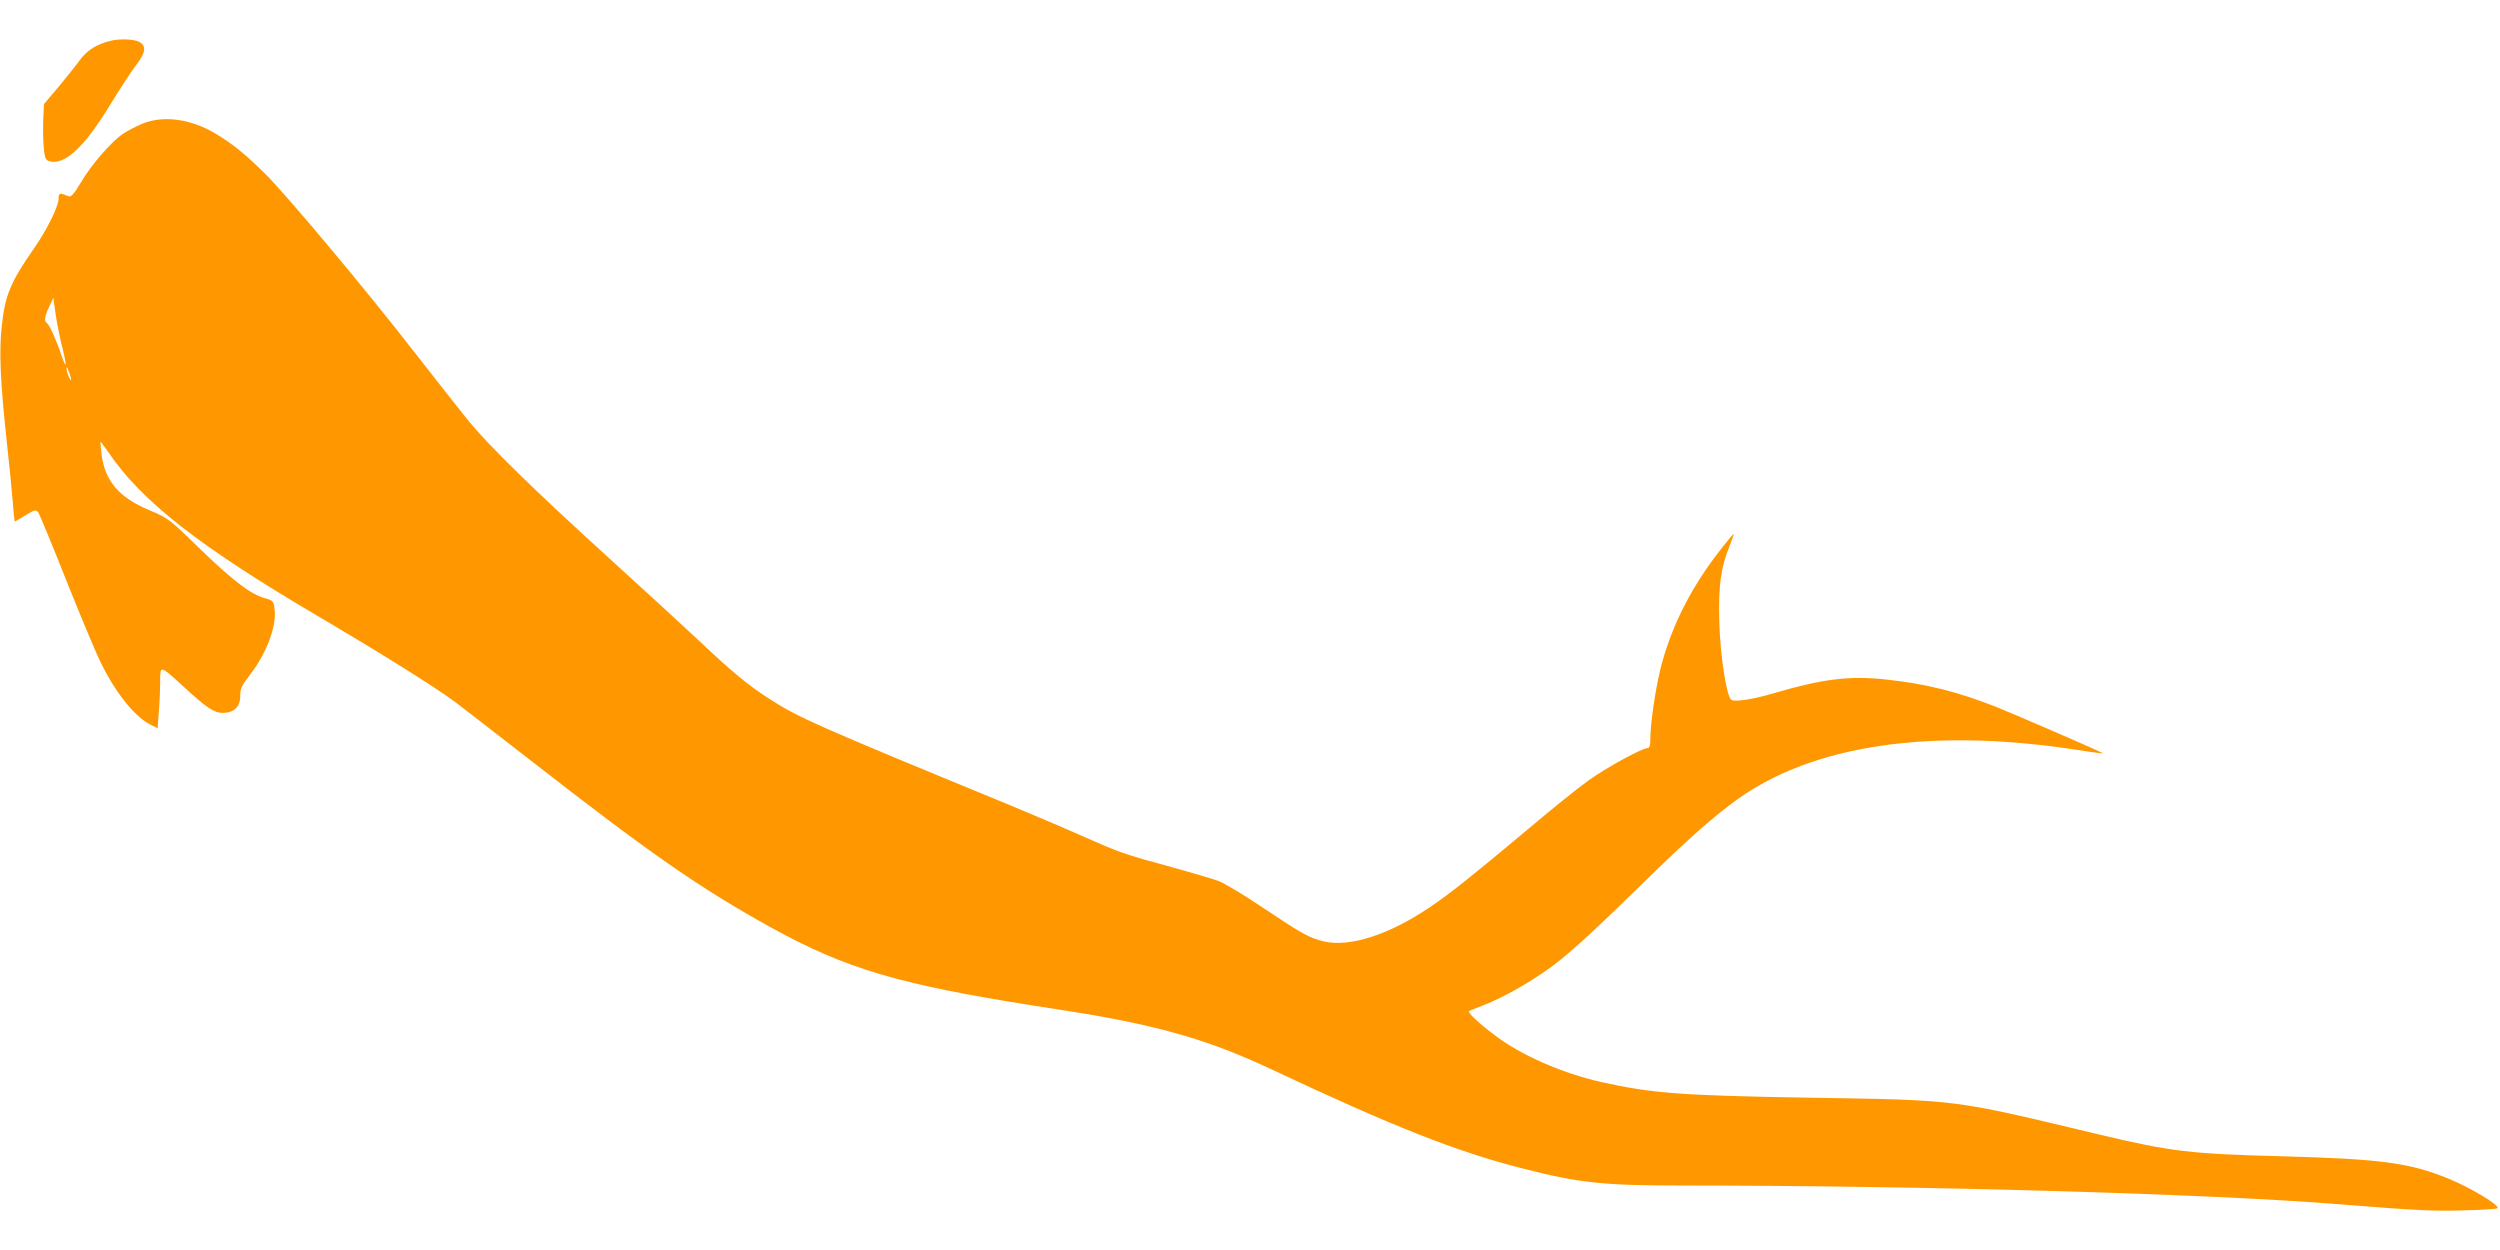 <?xml version="1.0" standalone="no"?>
<!DOCTYPE svg PUBLIC "-//W3C//DTD SVG 20010904//EN"
 "http://www.w3.org/TR/2001/REC-SVG-20010904/DTD/svg10.dtd">
<svg version="1.0" xmlns="http://www.w3.org/2000/svg"
 width="1280pt" height="640pt" viewBox="0 0 1280 640"
 preserveAspectRatio="xMidYMid meet">
<g transform="translate(0,640) scale(0.1,-0.1)"
fill="#ff9800" stroke="none">
<path d="M575 6193 c-77 -17 -128 -48 -167 -102 -23 -31 -73 -94 -112 -140
l-71 -84 -4 -90 c-1 -49 0 -113 4 -143 5 -46 10 -55 30 -60 78 -20 178 74 310
291 50 81 109 173 133 203 49 63 53 99 12 119 -24 12 -94 15 -135 6z"/>
<path d="M727 5766 c-32 -14 -77 -37 -99 -52 -60 -42 -161 -158 -213 -247 -37
-61 -51 -77 -64 -72 -45 19 -51 18 -51 -12 0 -39 -60 -160 -124 -252 -123
-177 -150 -241 -167 -401 -14 -128 -8 -280 25 -585 14 -126 28 -272 32 -322 4
-51 8 -93 10 -93 2 0 27 14 55 32 48 29 53 30 65 14 7 -10 72 -167 144 -349
73 -183 152 -371 175 -418 78 -158 173 -277 255 -319 l37 -19 6 82 c4 45 7
115 7 155 0 88 -2 88 118 -22 118 -109 158 -136 202 -136 58 0 90 31 90 86 0
39 7 54 52 112 86 112 138 255 123 341 -5 34 -10 38 -48 48 -73 20 -165 90
-331 251 -160 156 -162 158 -264 201 -154 65 -225 149 -242 285 -4 33 -6 62
-5 64 1 1 19 -24 41 -55 170 -250 463 -479 1064 -833 318 -187 605 -366 710
-444 30 -23 199 -153 375 -290 623 -486 879 -664 1245 -866 381 -210 651 -290
1350 -400 257 -40 326 -51 450 -76 288 -58 506 -129 760 -249 618 -291 944
-420 1276 -505 298 -77 419 -90 837 -90 1219 0 2688 -42 3357 -96 399 -32 481
-36 638 -31 89 2 165 7 169 11 14 14 -137 105 -252 152 -200 81 -344 100 -855
114 -464 12 -563 24 -923 109 -774 185 -716 178 -1500 191 -650 11 -798 22
-1059 80 -199 45 -410 137 -544 239 -78 58 -142 118 -133 124 2 2 36 15 74 30
104 40 256 127 363 208 100 77 203 172 502 464 193 188 317 297 435 382 386
277 981 366 1710 258 180 -27 172 -26 150 -16 -54 27 -451 198 -538 233 -194
76 -352 116 -552 138 -192 22 -331 5 -586 -70 -104 -31 -198 -45 -215 -33 -24
17 -56 225 -61 393 -6 185 7 282 51 391 14 35 24 64 23 66 -2 1 -30 -33 -63
-75 -156 -197 -262 -408 -315 -627 -24 -101 -49 -272 -49 -342 0 -39 -4 -53
-14 -53 -28 0 -213 -101 -303 -166 -51 -36 -195 -152 -320 -258 -287 -240
-386 -319 -491 -390 -209 -142 -411 -207 -544 -176 -74 18 -109 37 -308 170
-96 65 -200 127 -230 139 -30 11 -138 43 -240 71 -252 69 -261 72 -460 160
-96 43 -265 114 -375 160 -992 408 -1078 446 -1229 544 -111 72 -187 135 -351
290 -77 72 -291 269 -475 436 -373 339 -601 562 -707 690 -38 47 -159 200
-268 340 -262 338 -667 821 -779 932 -102 100 -163 150 -251 203 -128 77 -269
96 -378 51z m-408 -1145 c24 -96 22 -118 -5 -39 -24 74 -61 155 -73 163 -16 9
-13 35 11 85 l21 45 12 -85 c7 -47 22 -123 34 -169z m40 -141 c6 -19 7 -30 2
-25 -5 6 -13 24 -17 40 -9 39 0 30 15 -15z"/>
</g>
</svg>
